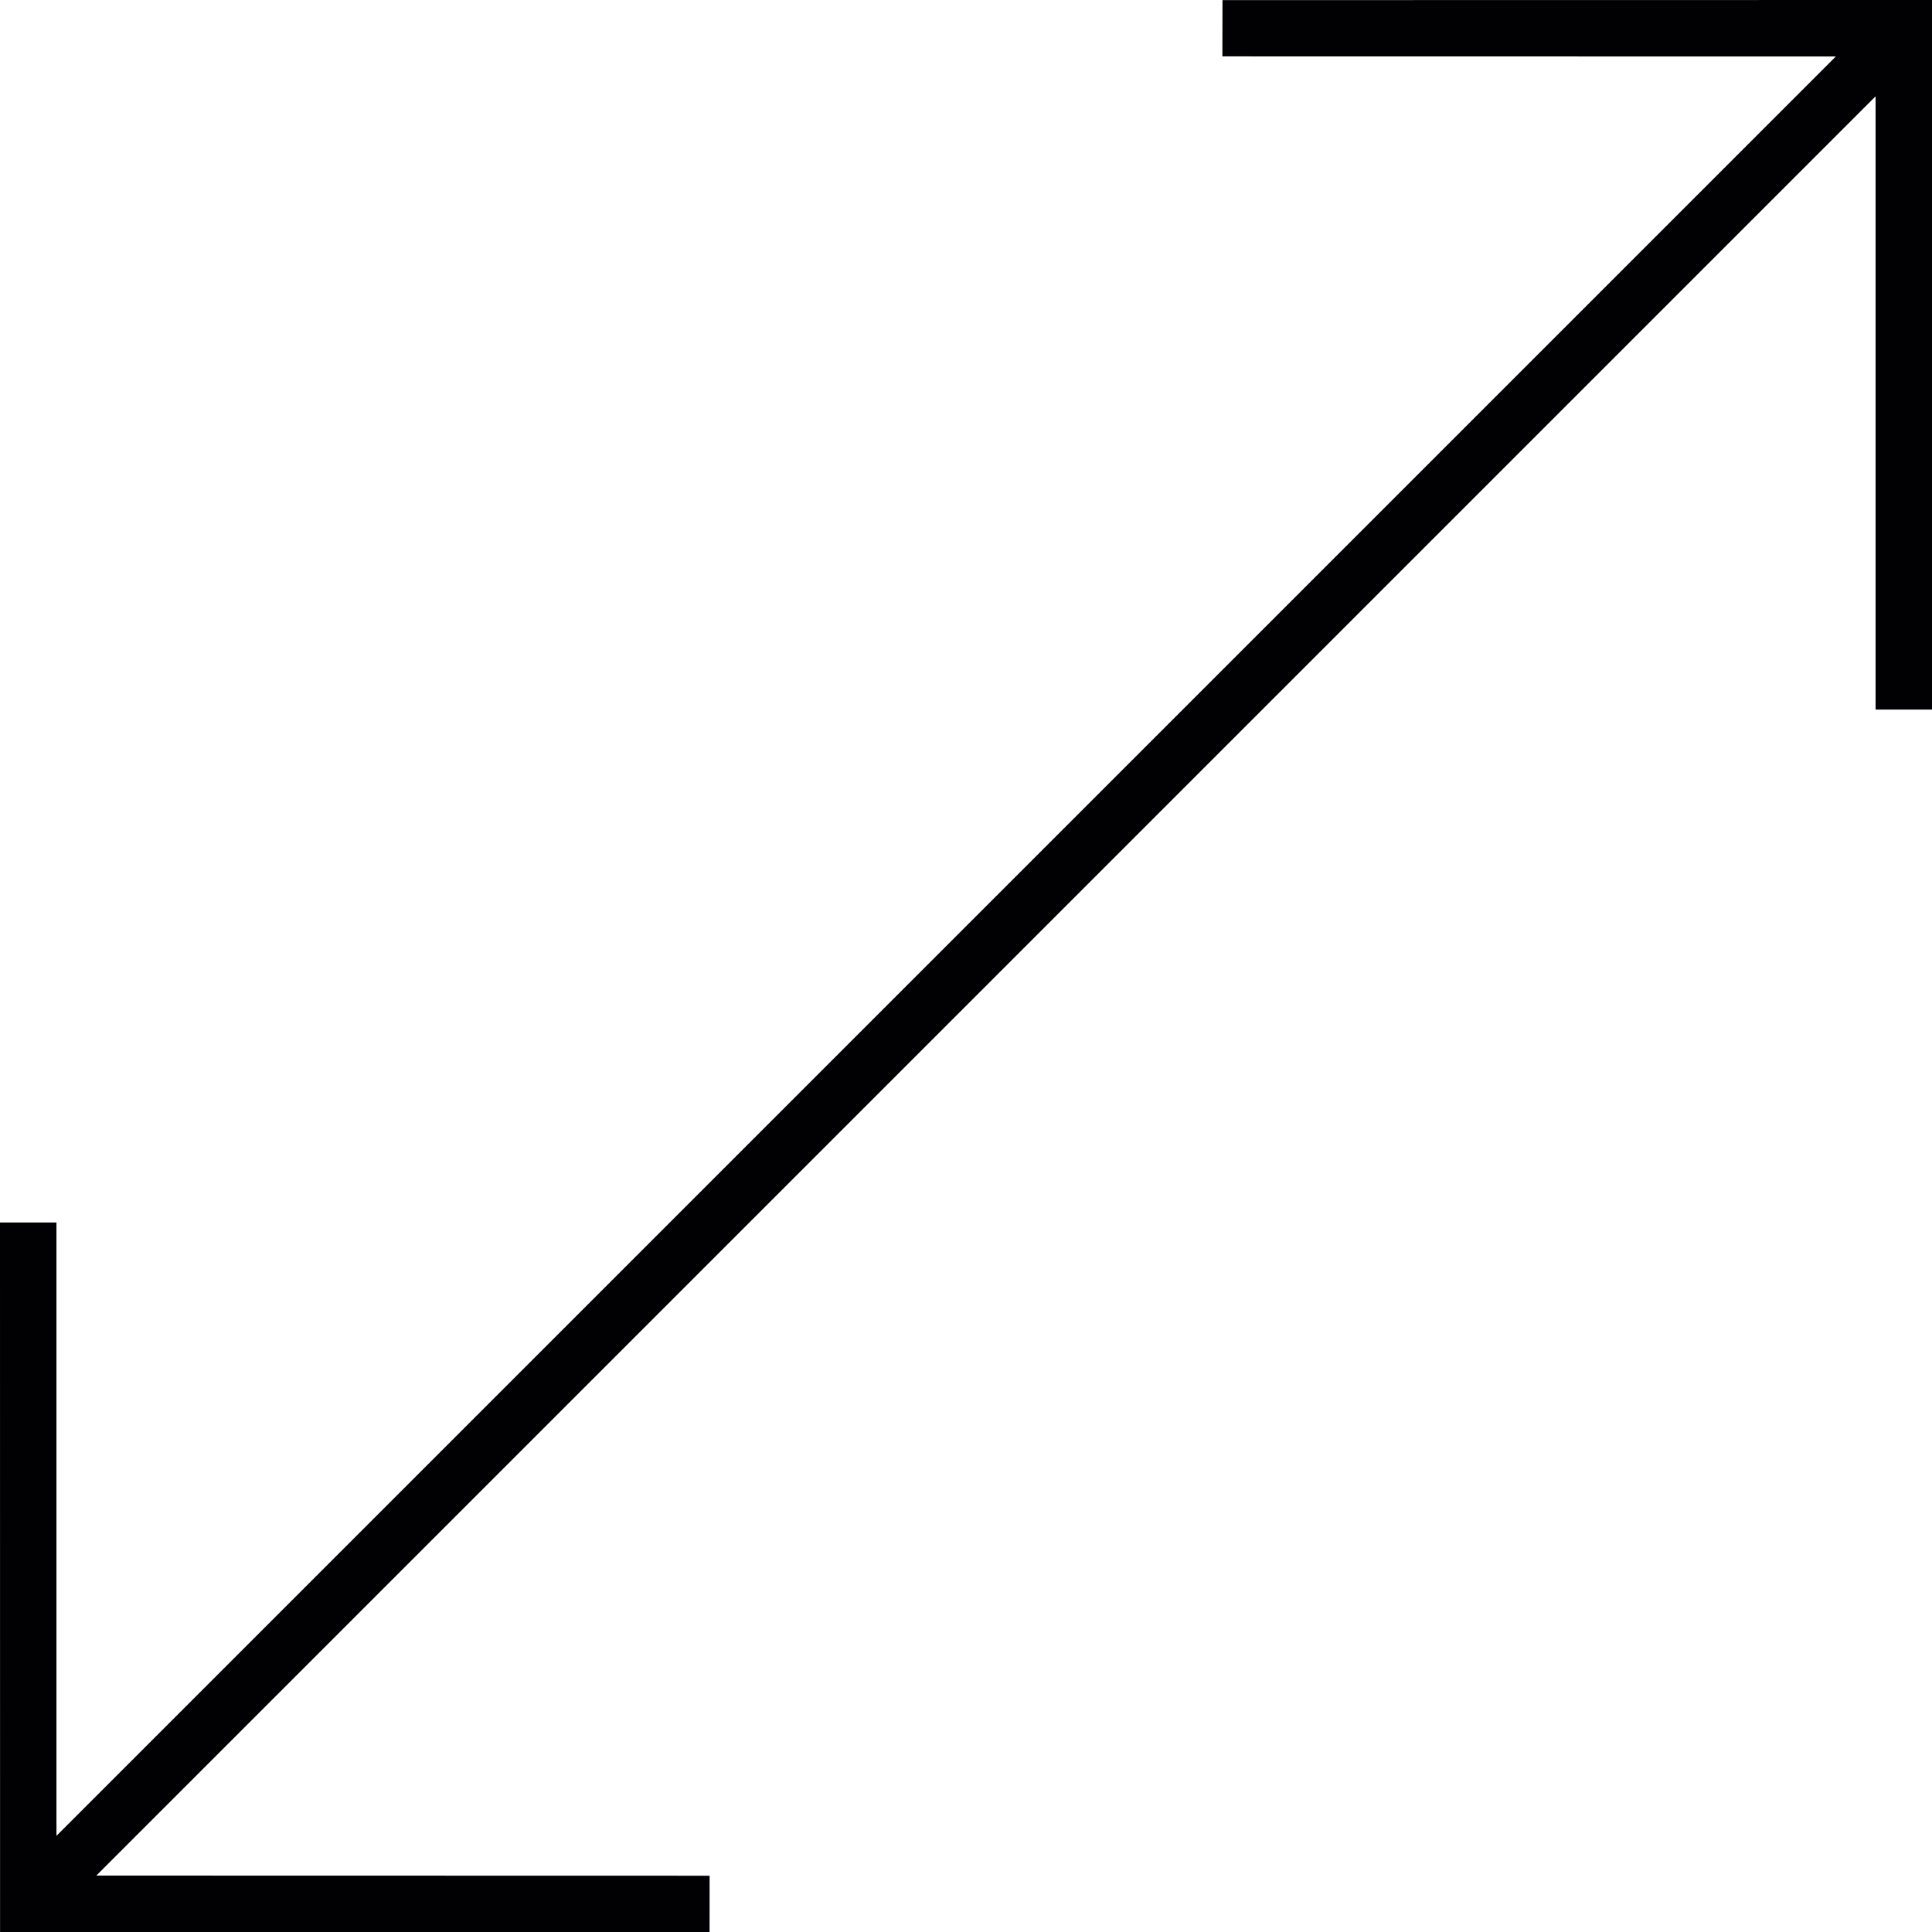 <?xml version="1.0" encoding="iso-8859-1"?>
<!-- Uploaded to: SVG Repo, www.svgrepo.com, Generator: SVG Repo Mixer Tools -->
<svg height="800px" width="800px" version="1.1" id="Capa_1" xmlns="http://www.w3.org/2000/svg" xmlns:xlink="http://www.w3.org/1999/xlink" 
	 viewBox="0 0 201.611 201.611" xml:space="preserve">
<g>
	<polygon style="fill:#010002;" points="127.572,0.011 127.561,5.884 191.576,5.894 5.891,191.576 5.891,127.572 0,127.572 
		0.007,201.611 74.046,201.611 74.05,195.738 10.049,195.724 195.724,10.049 195.724,74.05 201.611,74.05 201.611,0 	"/>
</g>
</svg>
